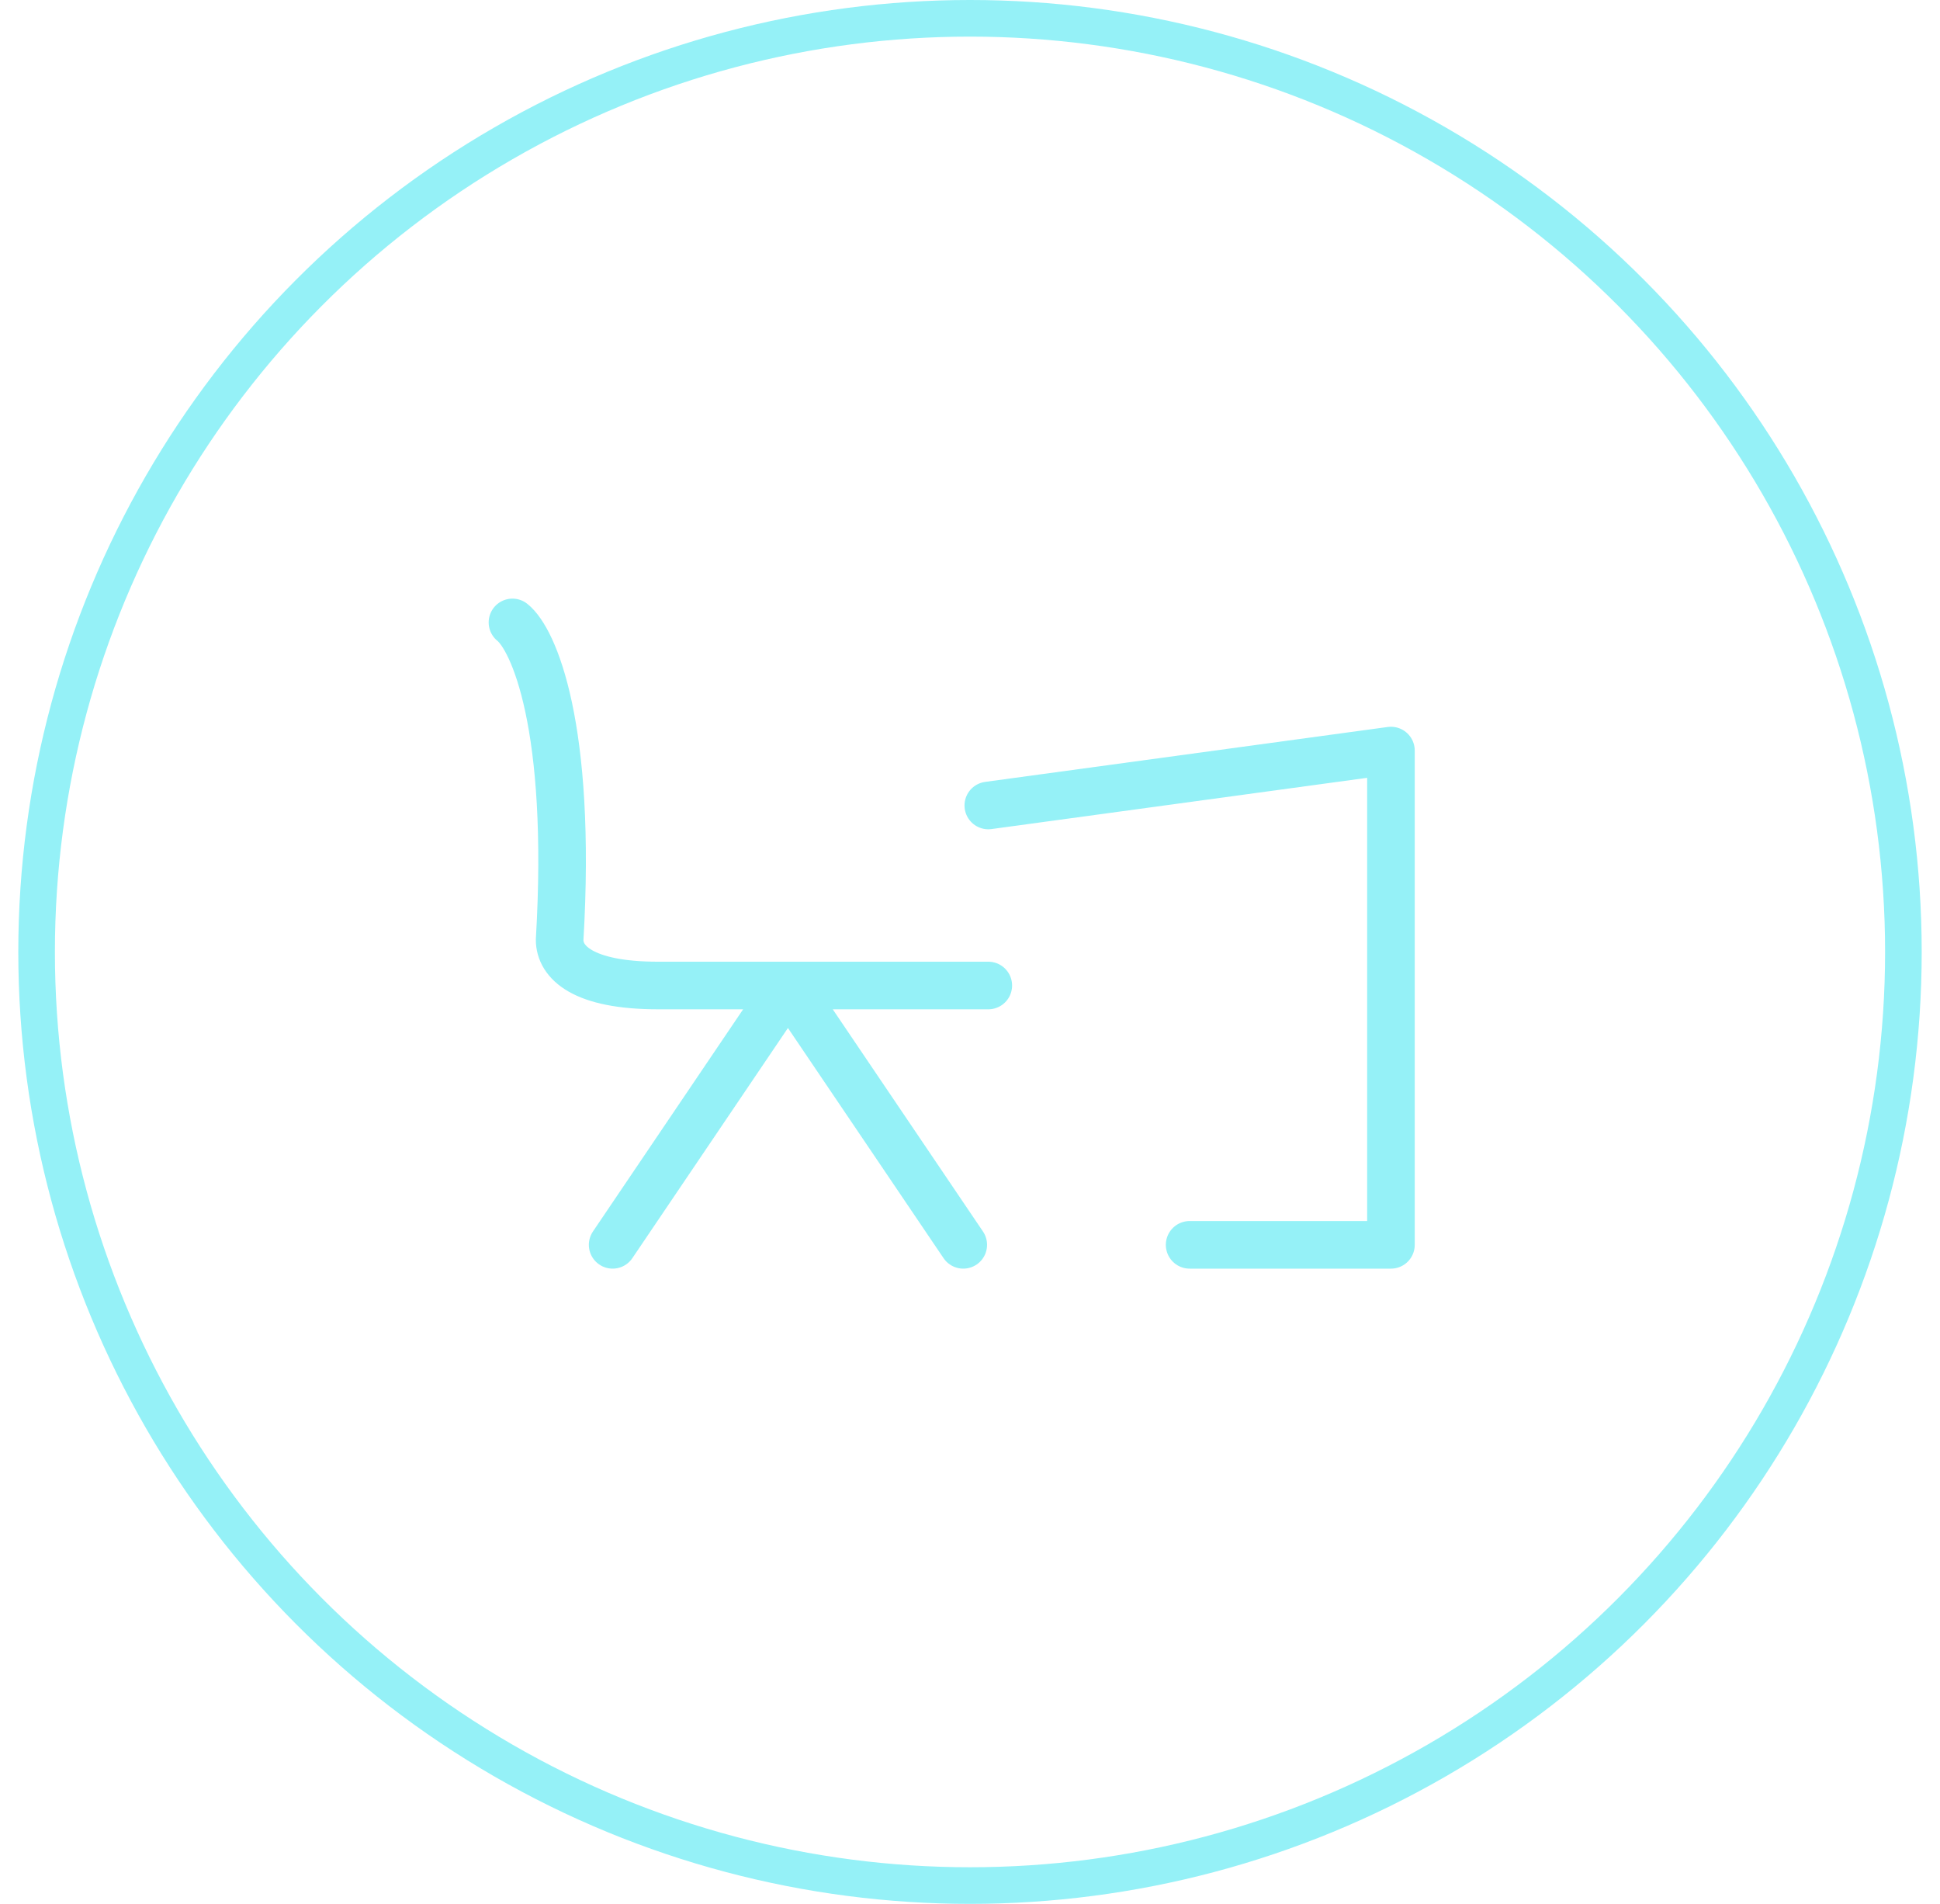 <?xml version="1.0" encoding="UTF-8"?> <svg xmlns="http://www.w3.org/2000/svg" width="53" height="52" viewBox="0 0 53 52" fill="none"> <circle cx="26.5" cy="26" r="25.5" stroke="#95F1F7"></circle> <path d="M14 17C14.573 17.456 15.633 19.828 15.289 25.668C15.289 26.276 15.916 26.917 17.978 26.917C18.96 26.917 19.882 26.917 21.526 26.917M27 26.917C25.875 26.917 23.335 26.917 21.526 26.917M21.526 26.917L16.737 34M21.526 26.917L26.316 34" stroke="#95F1F7" stroke-width="1.3" stroke-linecap="round" stroke-linejoin="round"></path> <path d="M32.5 34H38V20.5L27 22" stroke="#95F1F7" stroke-width="1.3" stroke-linecap="round" stroke-linejoin="round"></path> </svg> 